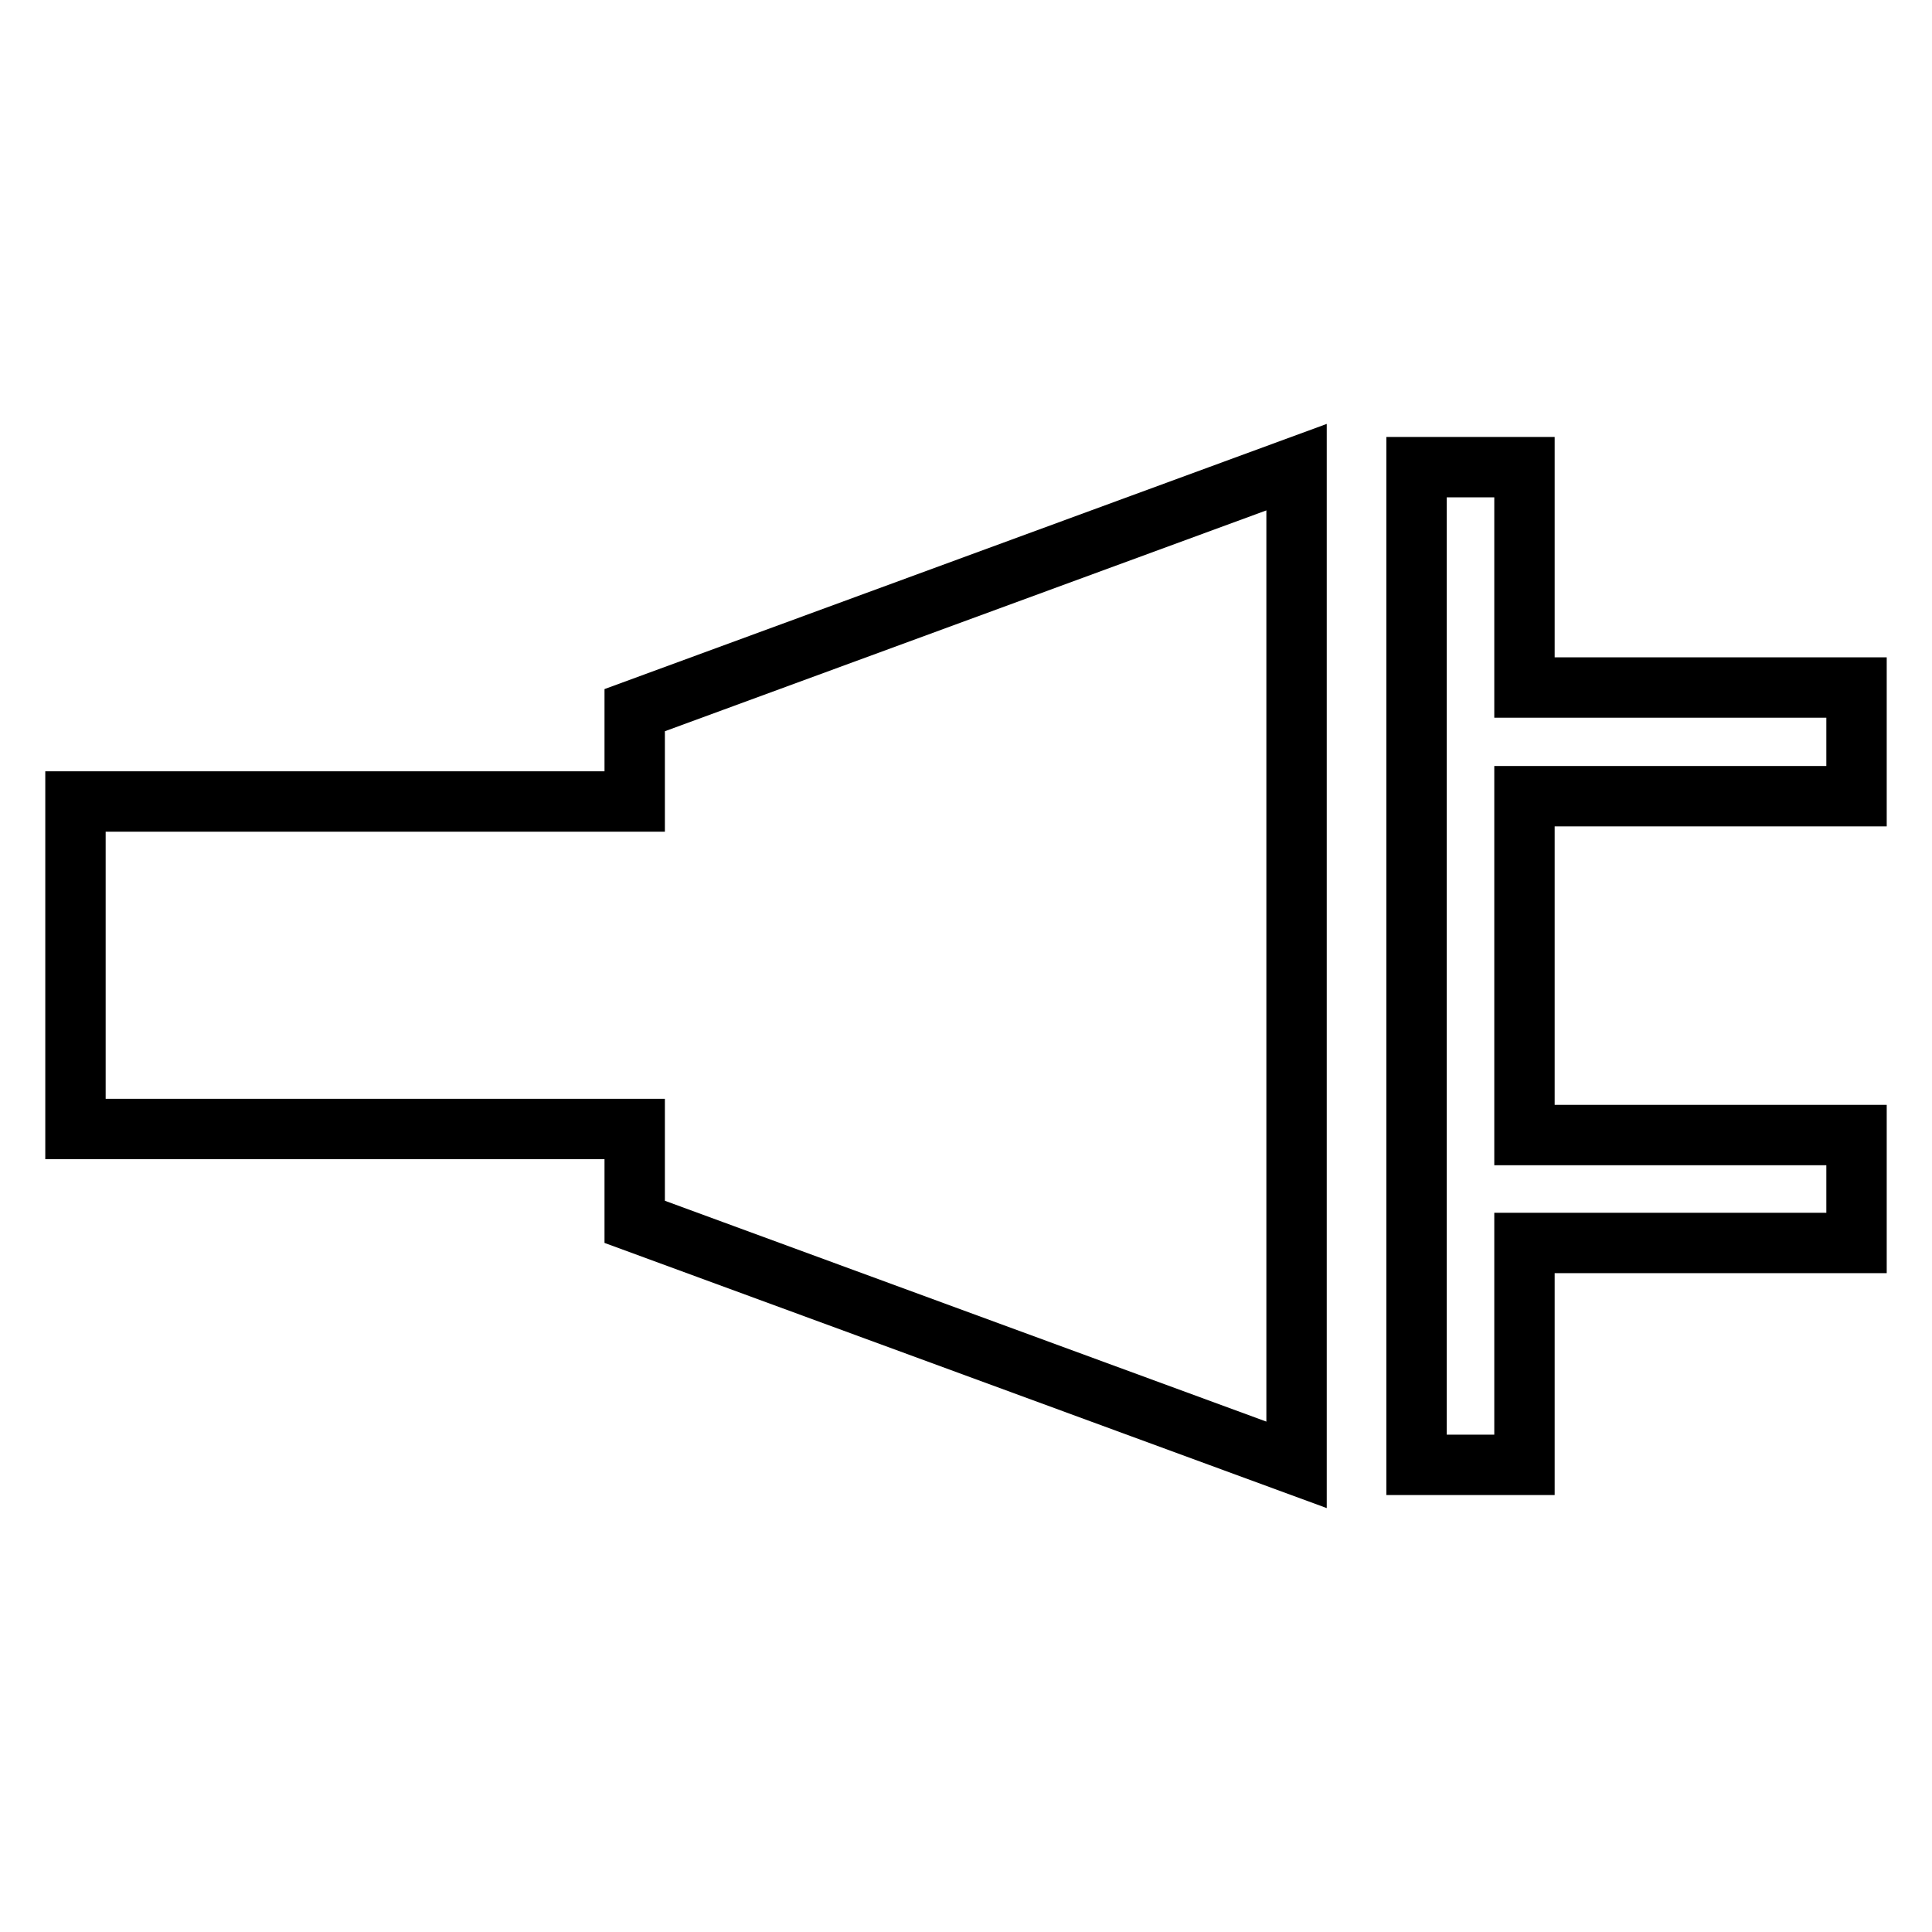 <?xml version="1.0" encoding="utf-8"?>
<!-- Svg Vector Icons : http://www.onlinewebfonts.com/icon -->
<!DOCTYPE svg PUBLIC "-//W3C//DTD SVG 1.1//EN" "http://www.w3.org/Graphics/SVG/1.1/DTD/svg11.dtd">
<svg version="1.1" xmlns="http://www.w3.org/2000/svg" xmlns:xlink="http://www.w3.org/1999/xlink" x="0px" y="0px" viewBox="0 0 256 256" enable-background="new 0 0 256 256" xml:space="preserve">
<g><g><path stroke-width="8" fill-opacity="0" stroke="#000000"  d="M84.1,106.2H10v43.4h74.1v12.3l87.7,32.2V61.9L84.1,94.1V106.2z"/><path stroke-width="8" fill-opacity="0" stroke="#000000"  d="M246,105.4V91.1h-44V61.9h-14.3v132.2H202v-29.4h44v-14.3h-44v-44.9H246z"/></g></g>
</svg>